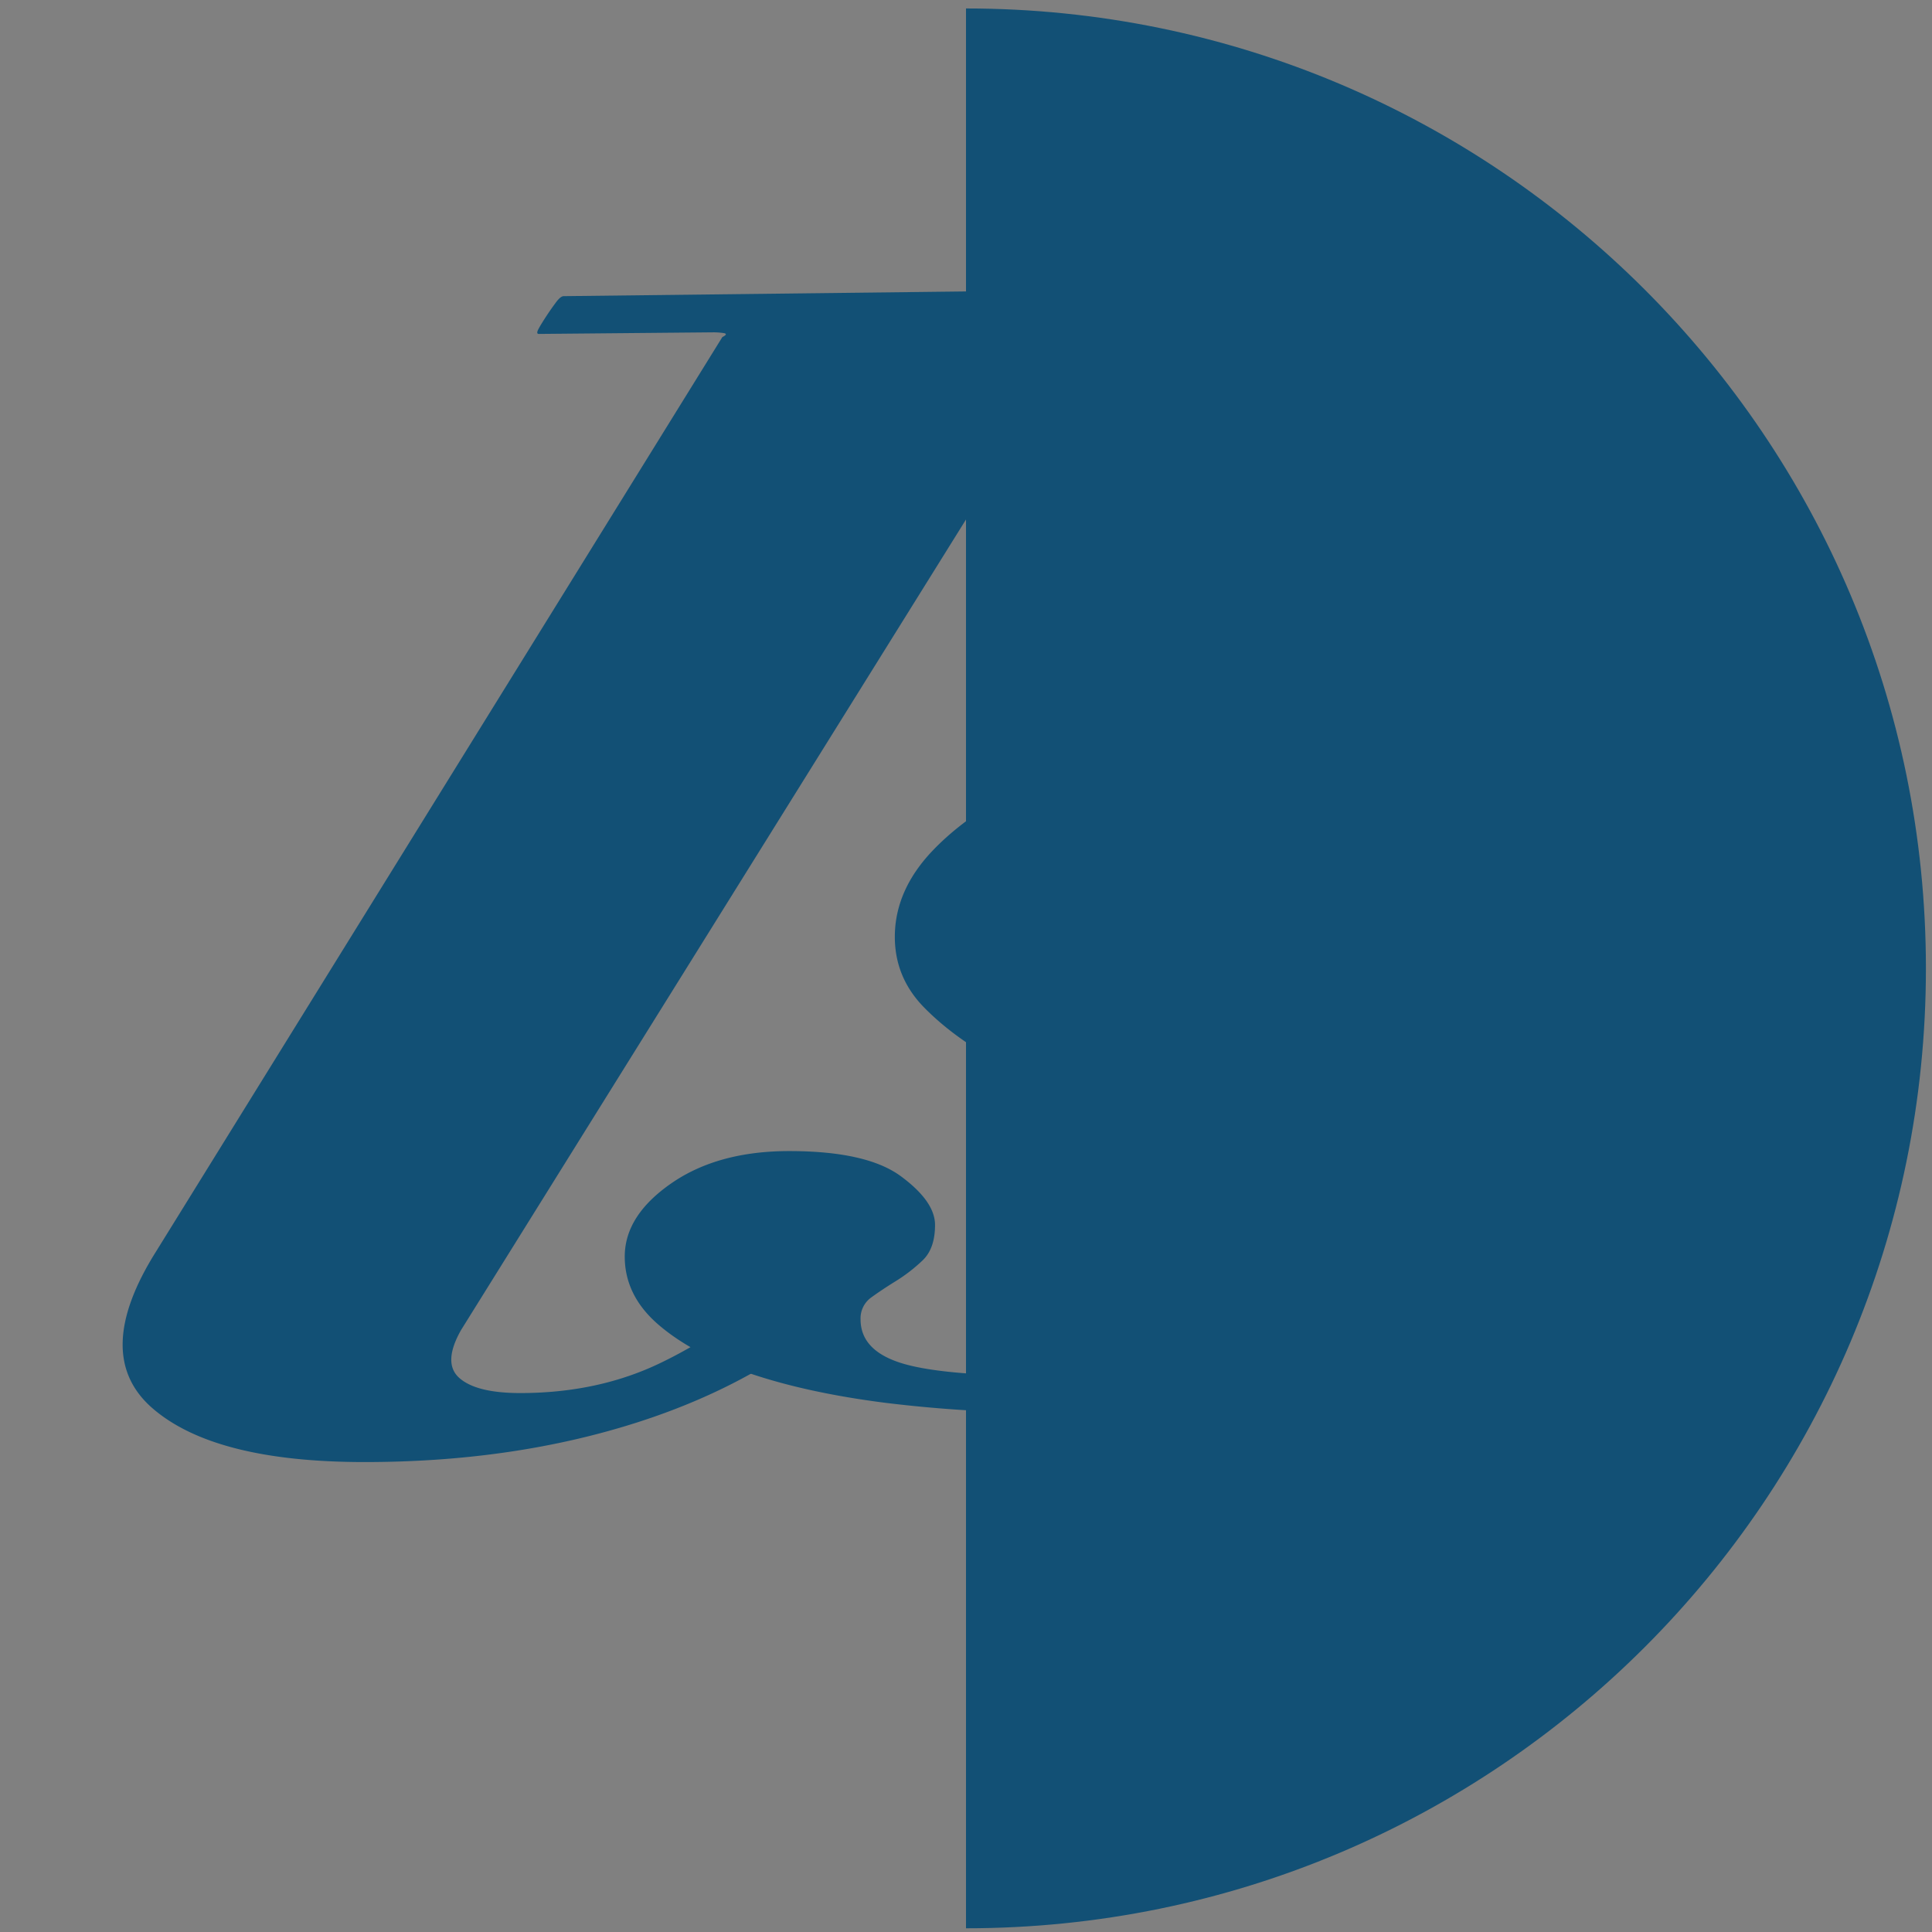 <svg id="Camada_1" data-name="Camada 1" xmlns="http://www.w3.org/2000/svg" viewBox="0 0 952.66 952.66" style=""><rect x="0" y="0" width="952.66" height="952.66" fill="#808080" stroke="none"/><defs><style>.cls-1,.cls-2{fill:none;stroke:#125075;}.cls-1,.cls-2,.cls-4{stroke-miterlimit:10;}.cls-1{stroke-width:3px;}.cls-2{stroke-width:6px;}.cls-3,.cls-4{fill:#125075;}.cls-4{stroke:#fff;stroke-width:2px;}</style></defs><title>logo-luci</title><path class="cls-1 PCbtfgTS_0" d="M54.29,477.5A430.2,430.2 0,1,1 914.69,477.5A430.2,430.2 0,1,1 54.29,477.5"></path><path class="cls-2 PCbtfgTS_1" d="M3,476.33A473.33,473.33 0,1,1 949.66,476.33A473.33,473.33 0,1,1 3,476.33"></path><path class="cls-3 PCbtfgTS_2" d="M546.5,57.17v946.66c261.41,0,473.33-211.92,473.33-473.33S807.91,57.17,546.5,57.17Z" transform="translate(-70.17 -53)"></path><path class="cls-4 PCbtfgTS_3" d="M297.5,708.86q-9.21,16.3-.77,23.67t29.91,7.38q38.34,0,69-14.74t52.16-35.7l39.89,7q-41.45,38-102.78,57.74t-135,19.72q-73.65,0-104.31-26.32t1.54-77.53L426.36,219.2c2-1,2.28-1.67.75-1.94a33.61,33.61,0,0,0-5.36-.39l-85.91.79c-1,0-1-.91,0-2.72s2.3-3.88,3.83-6.21,3.08-4.53,4.61-6.59,2.81-3.11,3.85-3.11l265.37-3.11a20.72,20.72,0,0,1,4.59.39c1,.27.52.39-1.53.39Z" transform="translate(-70.17 -53)"></path><path class="cls-4 PCbtfgTS_4" d="M907.82,507.68q-19.17,10.48-51.39,10.47-36.81,0-52.92-8.14T787.4,488.67a15.91,15.91,0,0,1,5.36-12q5.37-5,10.75-9.31t10.74-8.55c3.57-2.84,5.37-6.33,5.37-10.47q0-10.87-23-17.07T733.71,425q-92.06,0-92,42.67,0,25.62,33,43.08t72.1,35.69A467.73,467.73,0,0,1,818.86,588q33,23.29,33,59,0,21-18.42,40t-52.16,32.94q-33.75,13.92-82.83,21.79t-108.92,7.88a656.36,656.36,0,0,1-82.75-4.88q-38.26-4.87-66.58-14.42t-45.12-23.92Q378.23,692,378.23,672.59q0-20.18,22.95-36.09t58.14-15.91q38.25,0,55.08,12.42t16.83,24q0,11.64-6.12,17.47a80.34,80.34,0,0,1-13,10.09q-6.9,4.26-12.25,8.14a12.65,12.65,0,0,0-5.35,10.86q0,15.51,20.66,21.74t72.81,6.2q61.37,0,89-14t27.62-37.25q0-19.38-14.57-33.75t-36.07-26q-21.46-11.62-46-22.11t-46-22.12q-21.46-11.62-36-26.38t-14.55-34.92q0-23.28,19.14-43.06t51.36-34.54q32.2-14.73,74.41-23.28a444.51,444.51,0,0,1,88.2-8.54,451.63,451.63,0,0,1,68.26,5q33,5.07,58.3,14t40.64,22.13Q927,460,927,476.26,927,497.22,907.82,507.68Z" transform="translate(-70.17 -53)"></path><style data-made-with="vivus-instant">.PCbtfgTS_0{stroke-dasharray:2704 2706;stroke-dashoffset:2705;animation:PCbtfgTS_draw_0 7200ms linear 0ms infinite,PCbtfgTS_fade 7200ms linear 0ms infinite;}.PCbtfgTS_1{stroke-dasharray:2975 2977;stroke-dashoffset:2976;animation:PCbtfgTS_draw_1 7200ms linear 0ms infinite,PCbtfgTS_fade 7200ms linear 0ms infinite;}.PCbtfgTS_2{stroke-dasharray:2434 2436;stroke-dashoffset:2435;animation:PCbtfgTS_draw_2 7200ms linear 0ms infinite,PCbtfgTS_fade 7200ms linear 0ms infinite;}.PCbtfgTS_3{stroke-dasharray:2209 2211;stroke-dashoffset:2210;animation:PCbtfgTS_draw_3 7200ms linear 0ms infinite,PCbtfgTS_fade 7200ms linear 0ms infinite;}.PCbtfgTS_4{stroke-dasharray:2527 2529;stroke-dashoffset:2528;animation:PCbtfgTS_draw_4 7200ms linear 0ms infinite,PCbtfgTS_fade 7200ms linear 0ms infinite;}@keyframes PCbtfgTS_draw{100%{stroke-dashoffset:0;}}@keyframes PCbtfgTS_fade{0%{stroke-opacity:1;}94.444%{stroke-opacity:1;}100%{stroke-opacity:0;}}@keyframes PCbtfgTS_draw_0{11.111%{stroke-dashoffset: 2705}38.889%{ stroke-dashoffset: 0;}100%{ stroke-dashoffset: 0;}}@keyframes PCbtfgTS_draw_1{14.583%{stroke-dashoffset: 2976}42.361%{ stroke-dashoffset: 0;}100%{ stroke-dashoffset: 0;}}@keyframes PCbtfgTS_draw_2{18.056%{stroke-dashoffset: 2435}45.833%{ stroke-dashoffset: 0;}100%{ stroke-dashoffset: 0;}}@keyframes PCbtfgTS_draw_3{21.528%{stroke-dashoffset: 2210}49.306%{ stroke-dashoffset: 0;}100%{ stroke-dashoffset: 0;}}@keyframes PCbtfgTS_draw_4{25%{stroke-dashoffset: 2528}52.778%{ stroke-dashoffset: 0;}100%{ stroke-dashoffset: 0;}}</style></svg>